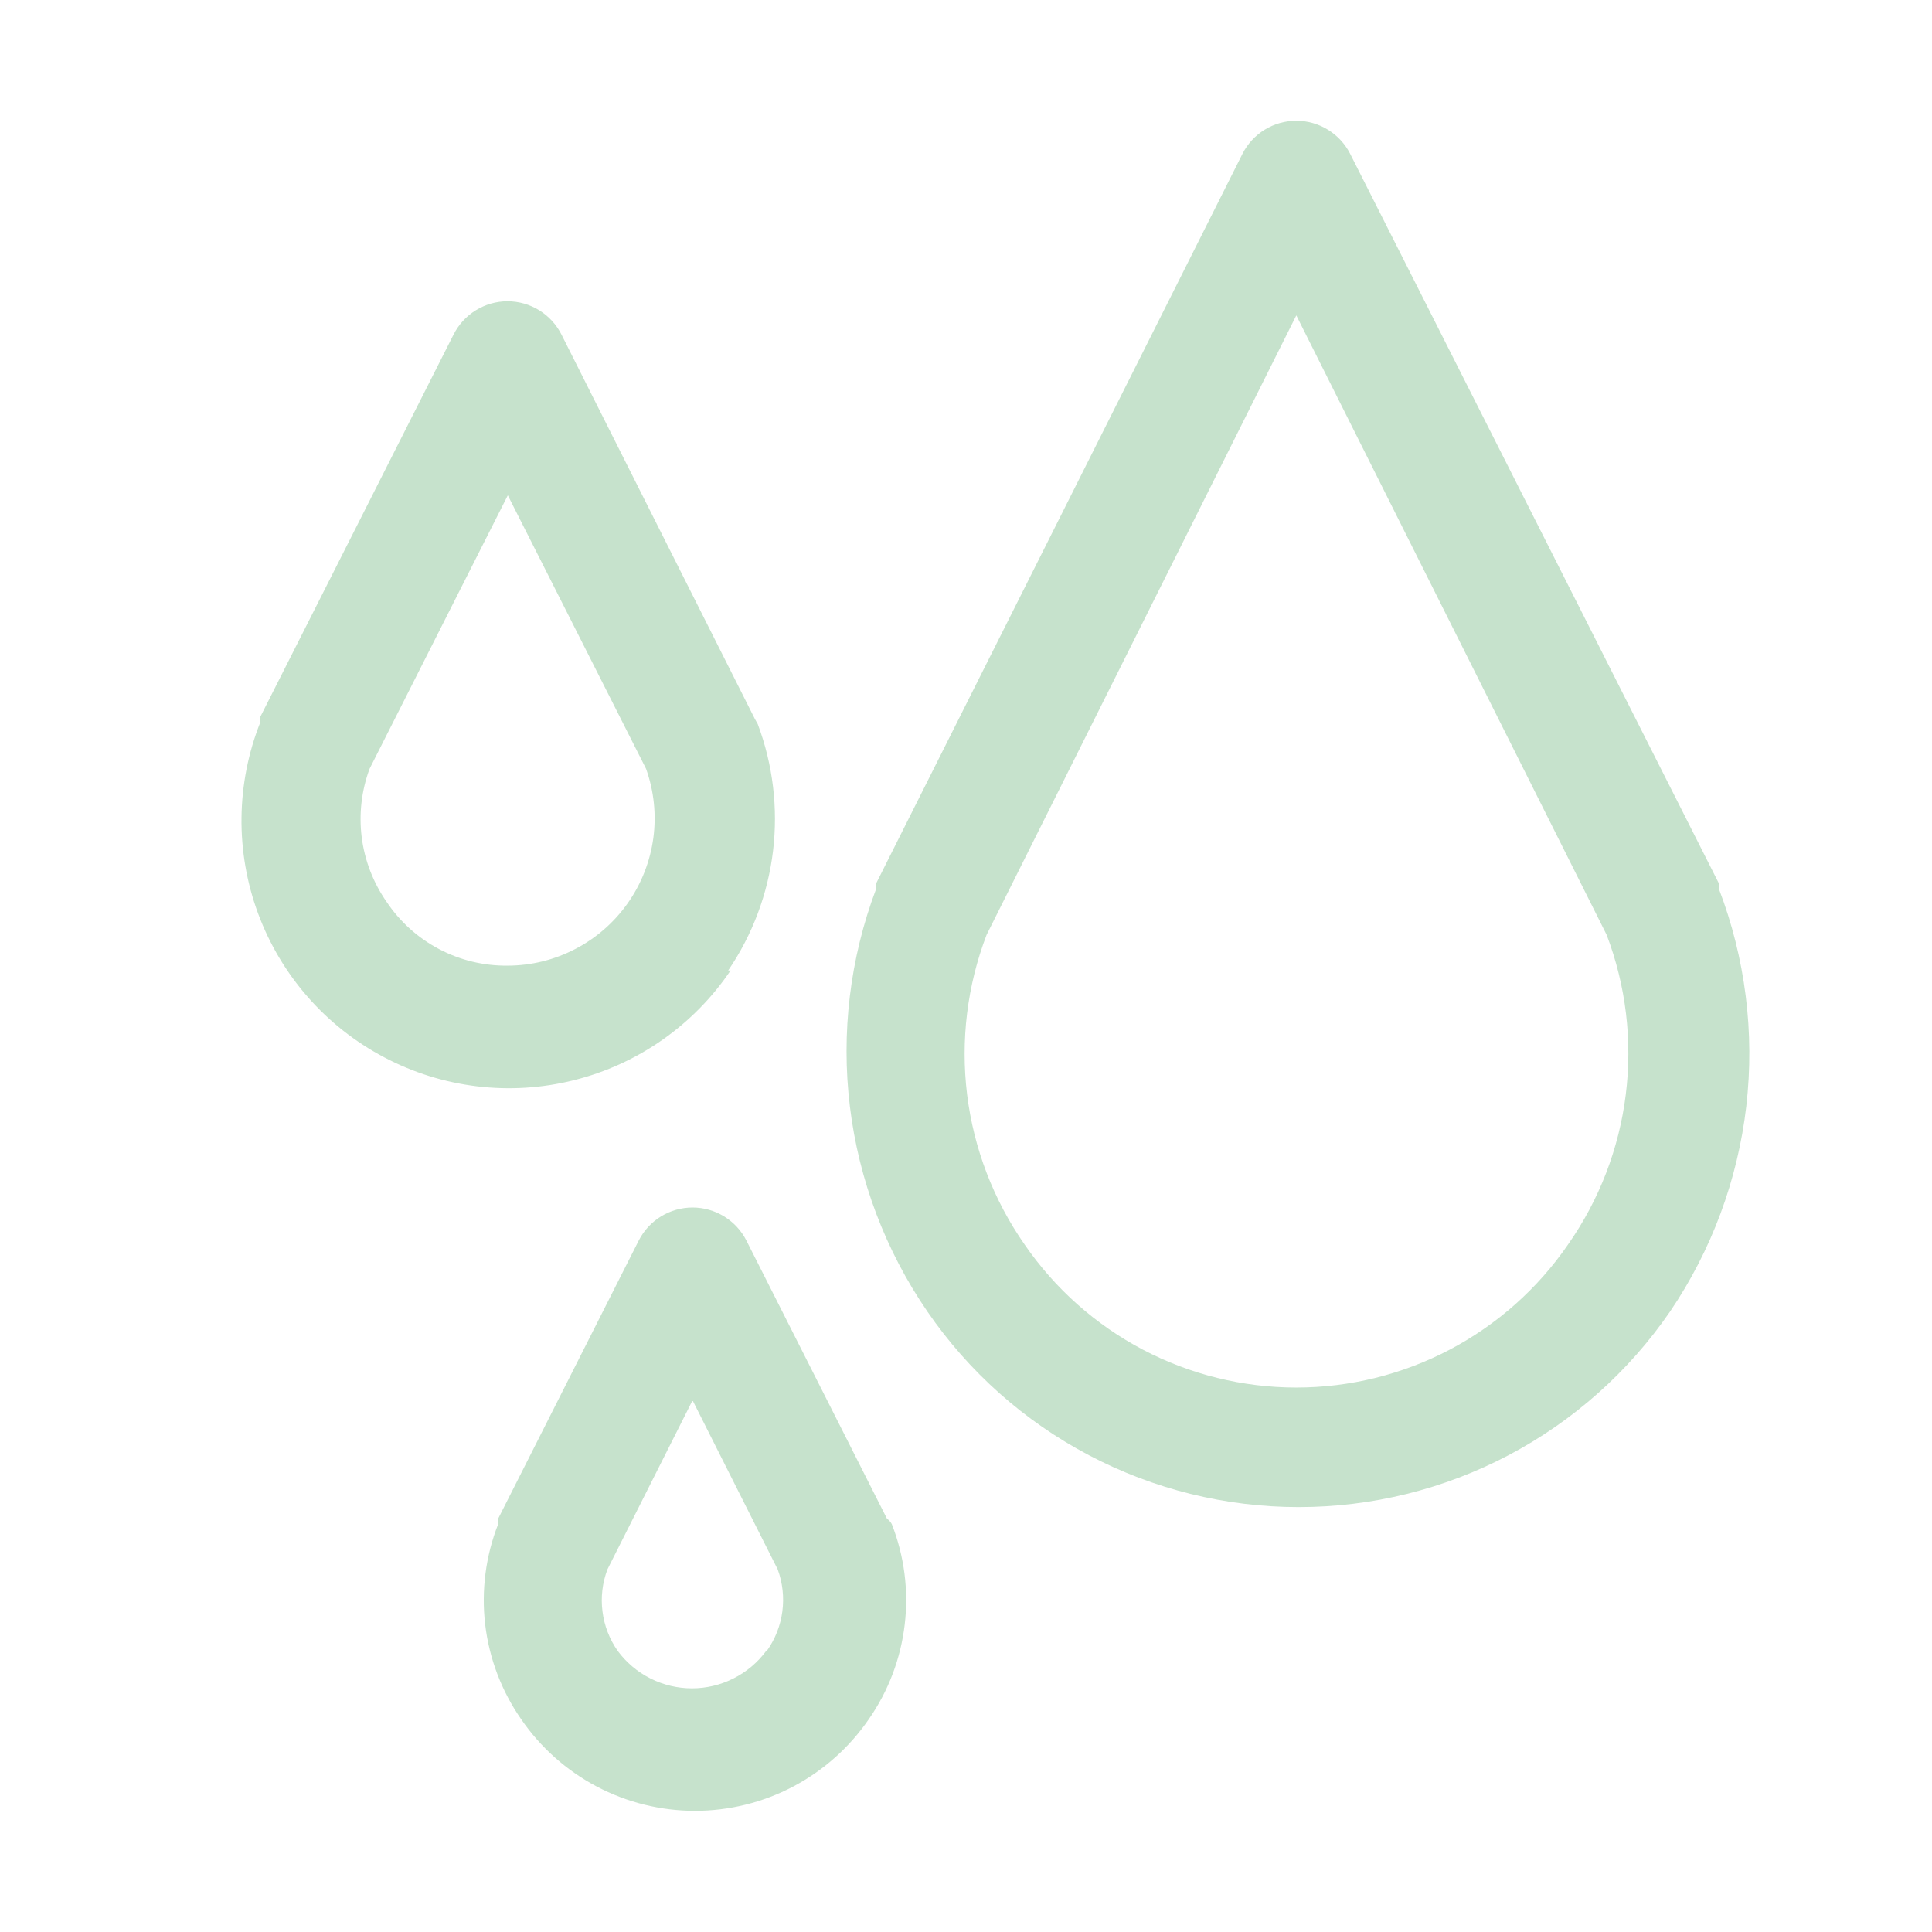 <svg width="32" height="32" viewBox="0 0 32 32" fill="none" xmlns="http://www.w3.org/2000/svg">
<path d="M12.061 16.074C12.464 15.483 12.718 14.804 12.804 14.094C12.889 13.384 12.802 12.664 12.551 11.994L12.501 11.904L9.301 5.544C9.218 5.378 9.09 5.238 8.932 5.14C8.774 5.042 8.592 4.99 8.406 4.99C8.22 4.99 8.038 5.042 7.88 5.14C7.721 5.238 7.594 5.378 7.511 5.544L4.311 11.874C4.307 11.904 4.307 11.934 4.311 11.964C3.909 12.979 3.896 14.107 4.275 15.131C4.654 16.155 5.397 17.003 6.363 17.512C7.328 18.022 8.448 18.157 9.507 17.891C10.566 17.626 11.49 16.979 12.101 16.074H12.061ZM6.401 14.934C6.181 14.617 6.04 14.251 5.991 13.868C5.943 13.485 5.987 13.096 6.121 12.734L8.411 8.204L10.701 12.734C10.832 13.102 10.873 13.495 10.821 13.882C10.768 14.269 10.624 14.637 10.399 14.957C10.175 15.276 9.877 15.537 9.531 15.717C9.185 15.898 8.801 15.993 8.411 15.994C8.014 15.999 7.622 15.905 7.271 15.719C6.92 15.534 6.621 15.264 6.401 14.934Z" fill="#C6E2CC"/>
<path d="M14.691 25.154L12.361 20.544C12.277 20.38 12.149 20.243 11.992 20.147C11.835 20.051 11.655 20 11.471 20C11.287 20 11.106 20.051 10.949 20.147C10.792 20.243 10.665 20.38 10.581 20.544L8.251 25.154C8.247 25.184 8.247 25.214 8.251 25.244C8.044 25.772 7.97 26.343 8.036 26.907C8.103 27.47 8.307 28.008 8.631 28.474C8.951 28.942 9.381 29.325 9.883 29.59C10.385 29.855 10.944 29.993 11.511 29.993C12.078 29.993 12.637 29.855 13.139 29.59C13.641 29.325 14.07 28.942 14.391 28.474C14.715 28.008 14.919 27.47 14.985 26.907C15.052 26.343 14.978 25.772 14.771 25.244C14.752 25.208 14.724 25.177 14.691 25.154V25.154ZM12.691 27.344C12.549 27.536 12.363 27.693 12.149 27.8C11.936 27.908 11.7 27.964 11.461 27.964C11.222 27.964 10.986 27.908 10.772 27.8C10.559 27.693 10.373 27.536 10.231 27.344C10.095 27.15 10.008 26.925 9.979 26.69C9.949 26.455 9.977 26.216 10.061 25.994L11.471 23.194L12.881 25.994C12.963 26.217 12.989 26.456 12.958 26.691C12.927 26.927 12.838 27.151 12.701 27.344H12.691Z" fill="#C6E2CC"/>
<path d="M28.471 14.724C28.467 14.694 28.467 14.664 28.471 14.634L22.361 2.544C22.277 2.38 22.149 2.243 21.992 2.147C21.835 2.051 21.655 2 21.471 2C21.287 2 21.106 2.051 20.949 2.147C20.792 2.243 20.665 2.38 20.581 2.544L14.511 14.634C14.515 14.664 14.515 14.694 14.511 14.724C14.078 15.873 13.929 17.11 14.077 18.328C14.225 19.547 14.666 20.712 15.361 21.724C16.046 22.722 16.964 23.539 18.036 24.103C19.107 24.667 20.3 24.962 21.511 24.962C22.722 24.962 23.914 24.667 24.986 24.103C26.057 23.539 26.975 22.722 27.661 21.724C28.349 20.709 28.782 19.542 28.924 18.323C29.065 17.105 28.909 15.87 28.471 14.724V14.724ZM25.971 20.614C25.469 21.344 24.797 21.941 24.013 22.354C23.229 22.766 22.357 22.982 21.471 22.982C20.585 22.982 19.712 22.766 18.928 22.354C18.144 21.941 17.473 21.344 16.971 20.614C16.455 19.875 16.128 19.021 16.018 18.127C15.909 17.233 16.019 16.326 16.341 15.484L21.471 5.224L26.611 15.484C26.931 16.326 27.04 17.234 26.928 18.129C26.817 19.023 26.488 19.876 25.971 20.614V20.614Z" fill="#C6E2CC"/>
</svg>
